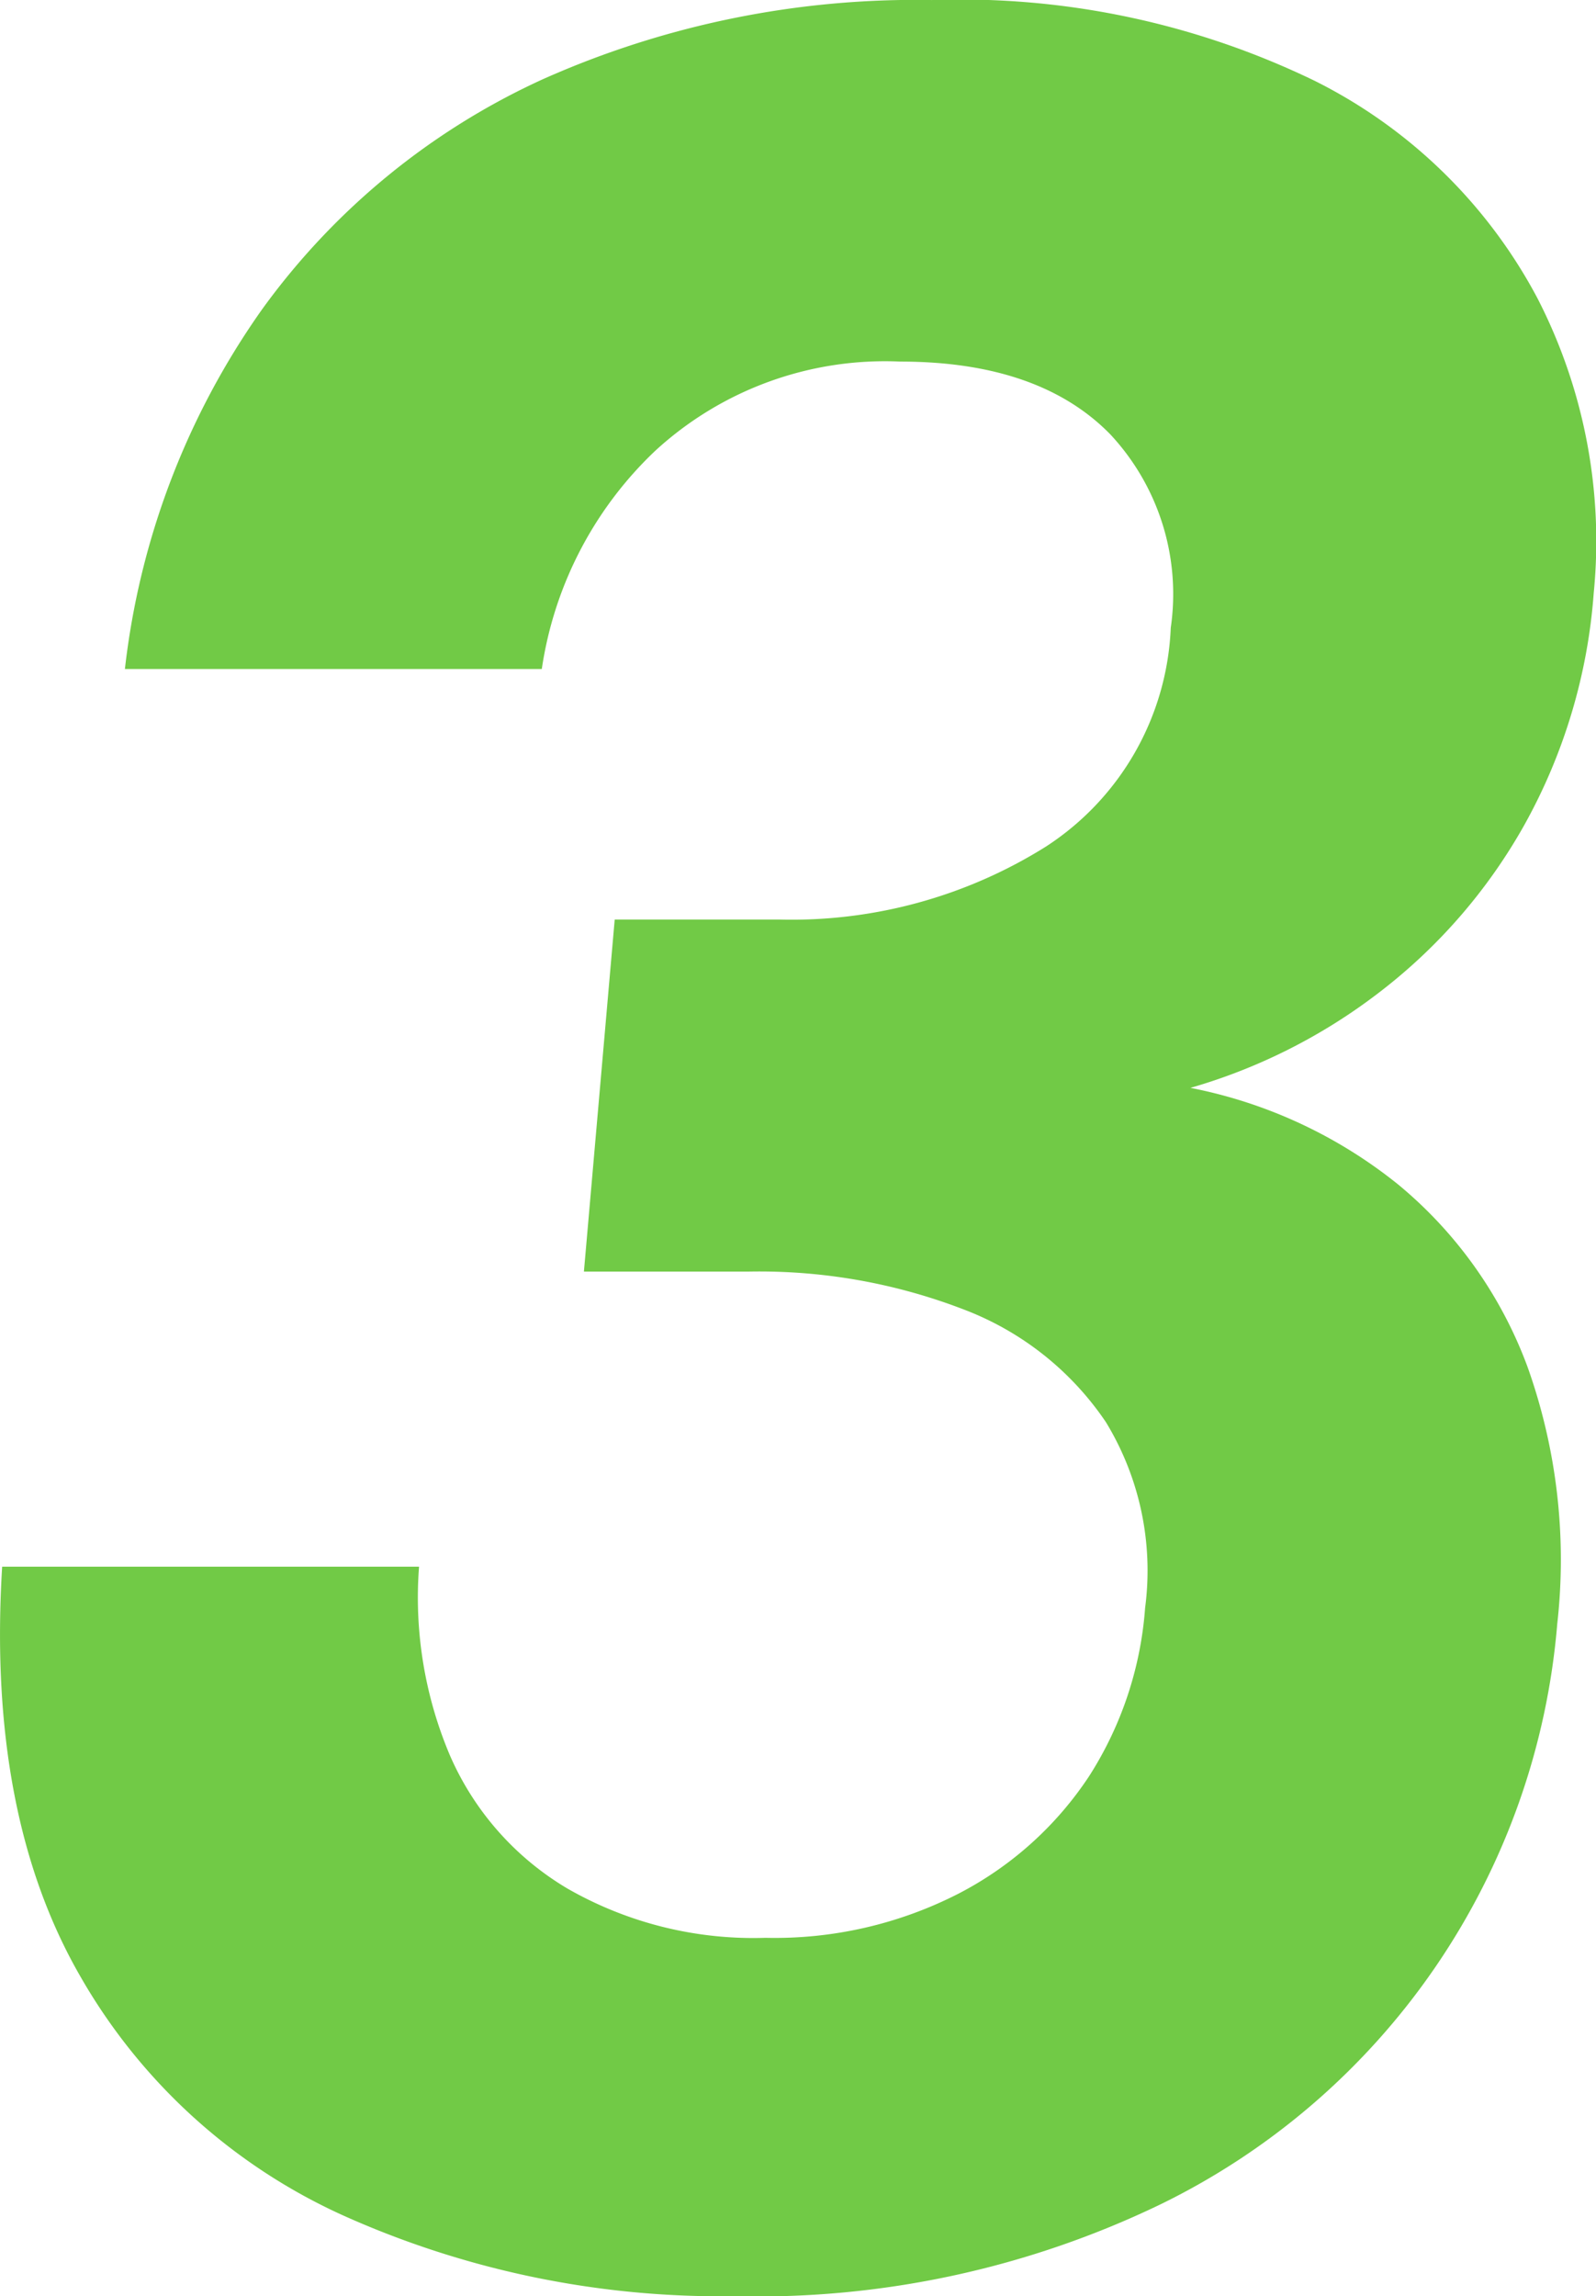 <svg xmlns="http://www.w3.org/2000/svg" xmlns:xlink="http://www.w3.org/1999/xlink" width="48.926" height="70.36" viewBox="0 0 48.926 70.36"><defs><clipPath id="a"><rect width="48.926" height="70.36" fill="#71ca46"/></clipPath></defs><g transform="translate(0 0)"><g transform="translate(0 0)" clip-path="url(#a)"><path d="M22.507,70.36a28.245,28.245,0,0,1-11.888-2.429,17.673,17.673,0,0,1-8.165-7.385Q-.4,55.587.066,48.007h12.78a12.393,12.393,0,0,0,.947,5.783A8.84,8.84,0,0,0,17.4,57.872a11.462,11.462,0,0,0,6.064,1.507A12.358,12.358,0,0,0,29.4,58.017a10.657,10.657,0,0,0,3.993-3.6,11.054,11.054,0,0,0,1.711-5.15,8.737,8.737,0,0,0-1.2-5.686,9.19,9.19,0,0,0-4.346-3.451,17.431,17.431,0,0,0-6.625-1.166H17.9l.944-10.788h5.035a14.676,14.676,0,0,0,8.182-2.234,8.4,8.4,0,0,0,3.829-6.706,7.173,7.173,0,0,0-1.853-5.927Q31.857,11.08,27.6,11.079A10.407,10.407,0,0,0,20.1,13.8a11.522,11.522,0,0,0-3.491,6.7H3.829A23.681,23.681,0,0,1,8.036,9.476a21.75,21.75,0,0,1,8.6-7.047A28.066,28.066,0,0,1,28.568,0,24.887,24.887,0,0,1,40.307,2.478,15.619,15.619,0,0,1,47.13,9.136a16.263,16.263,0,0,1,1.726,9.037,17.178,17.178,0,0,1-2.121,7.095,16.818,16.818,0,0,1-4.469,5.152,17.388,17.388,0,0,1-5.772,2.914A14.6,14.6,0,0,1,42.867,36.3a13.157,13.157,0,0,1,3.962,5.589,17.584,17.584,0,0,1,.909,7.871A21.784,21.784,0,0,1,35.582,67.543,28.452,28.452,0,0,1,22.507,70.36" transform="translate(0 0.001)" fill="#71ca46"/></g></g></svg>